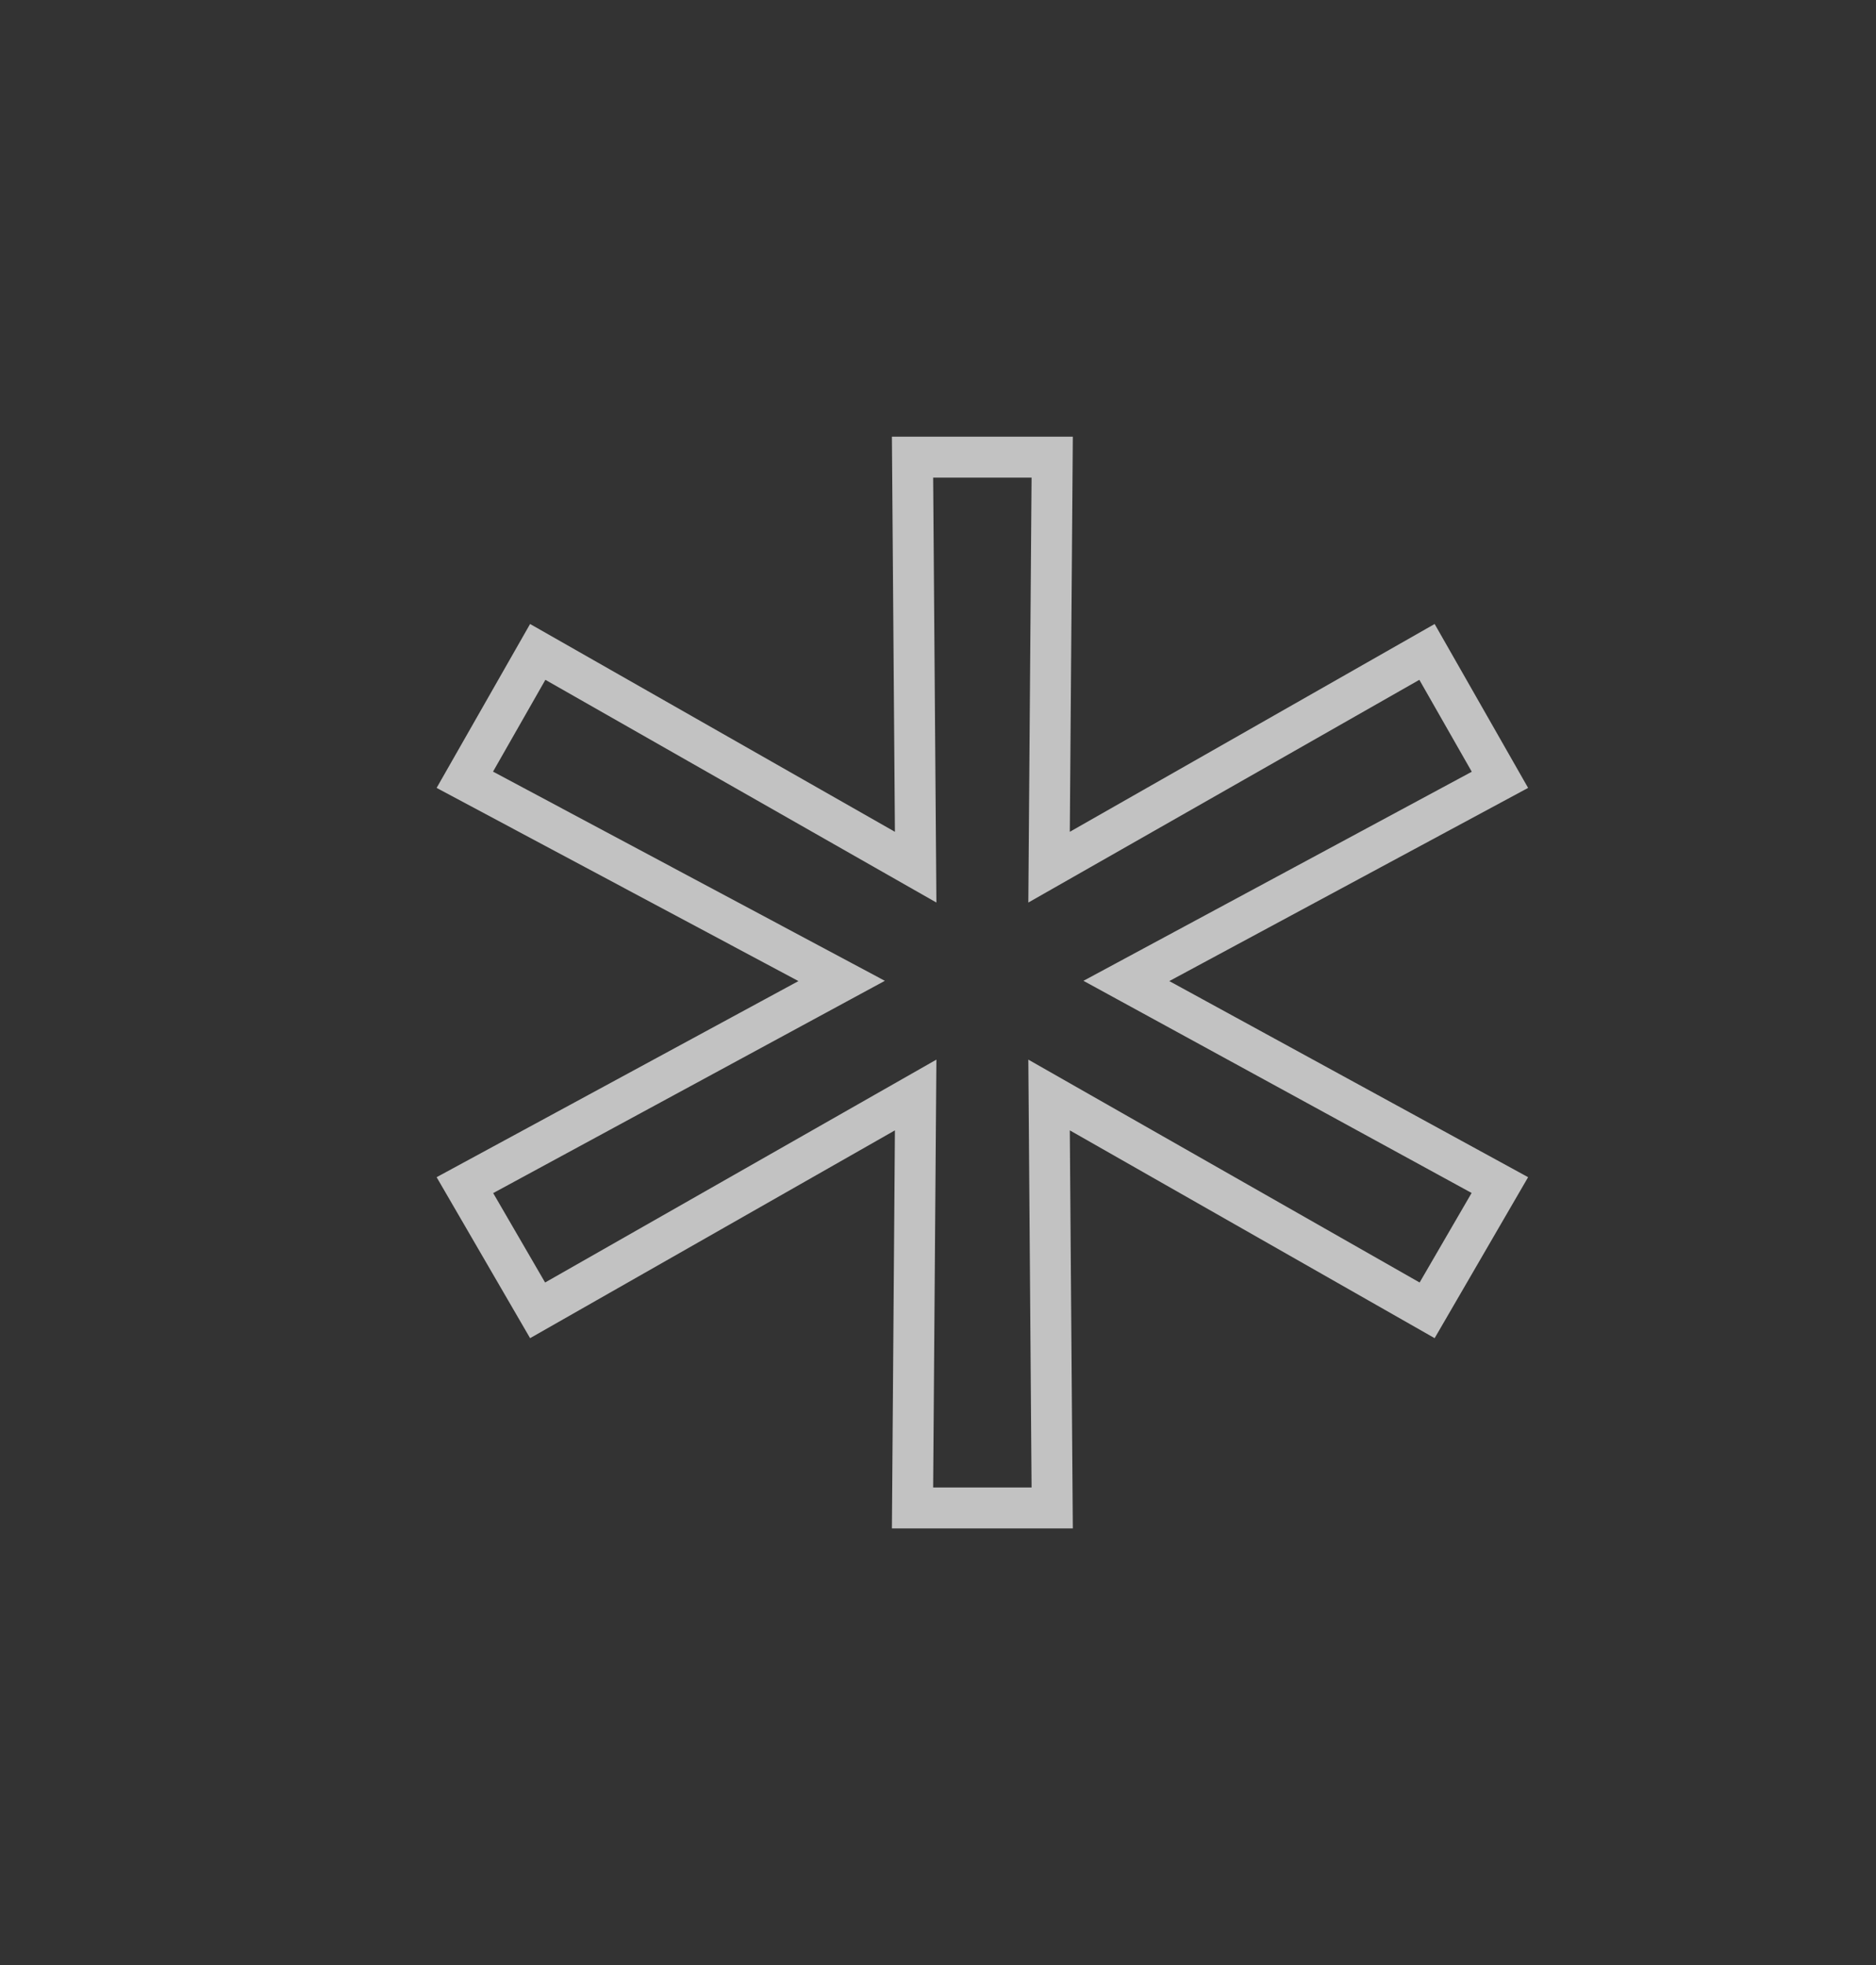 <svg width="275" height="288" viewBox="0 0 275 288" fill="none" xmlns="http://www.w3.org/2000/svg">
<rect x="0" y="0" width="275" height="288" fill="#333333" stroke="none"/>
<path d="M169.984 141.141L165.114 143.763L169.968 146.415L219.862 173.679L209.201 192.036L158.305 163.052L153.781 160.476L153.821 165.682L154.24 220.997H133.766L134.185 165.682L134.225 160.476L129.701 163.052L78.805 192.036L68.149 173.688L118.471 146.42L123.375 143.763L118.454 141.136L68.138 114.278L78.825 95.54L129.701 124.513L134.225 127.089L134.185 121.883L133.766 66.997H154.24L153.821 121.883L153.781 127.089L158.305 124.513L209.181 95.54L219.874 114.287L169.984 141.141Z" stroke="white" stroke-opacity="0.7" stroke-width="6"/>
</svg>
